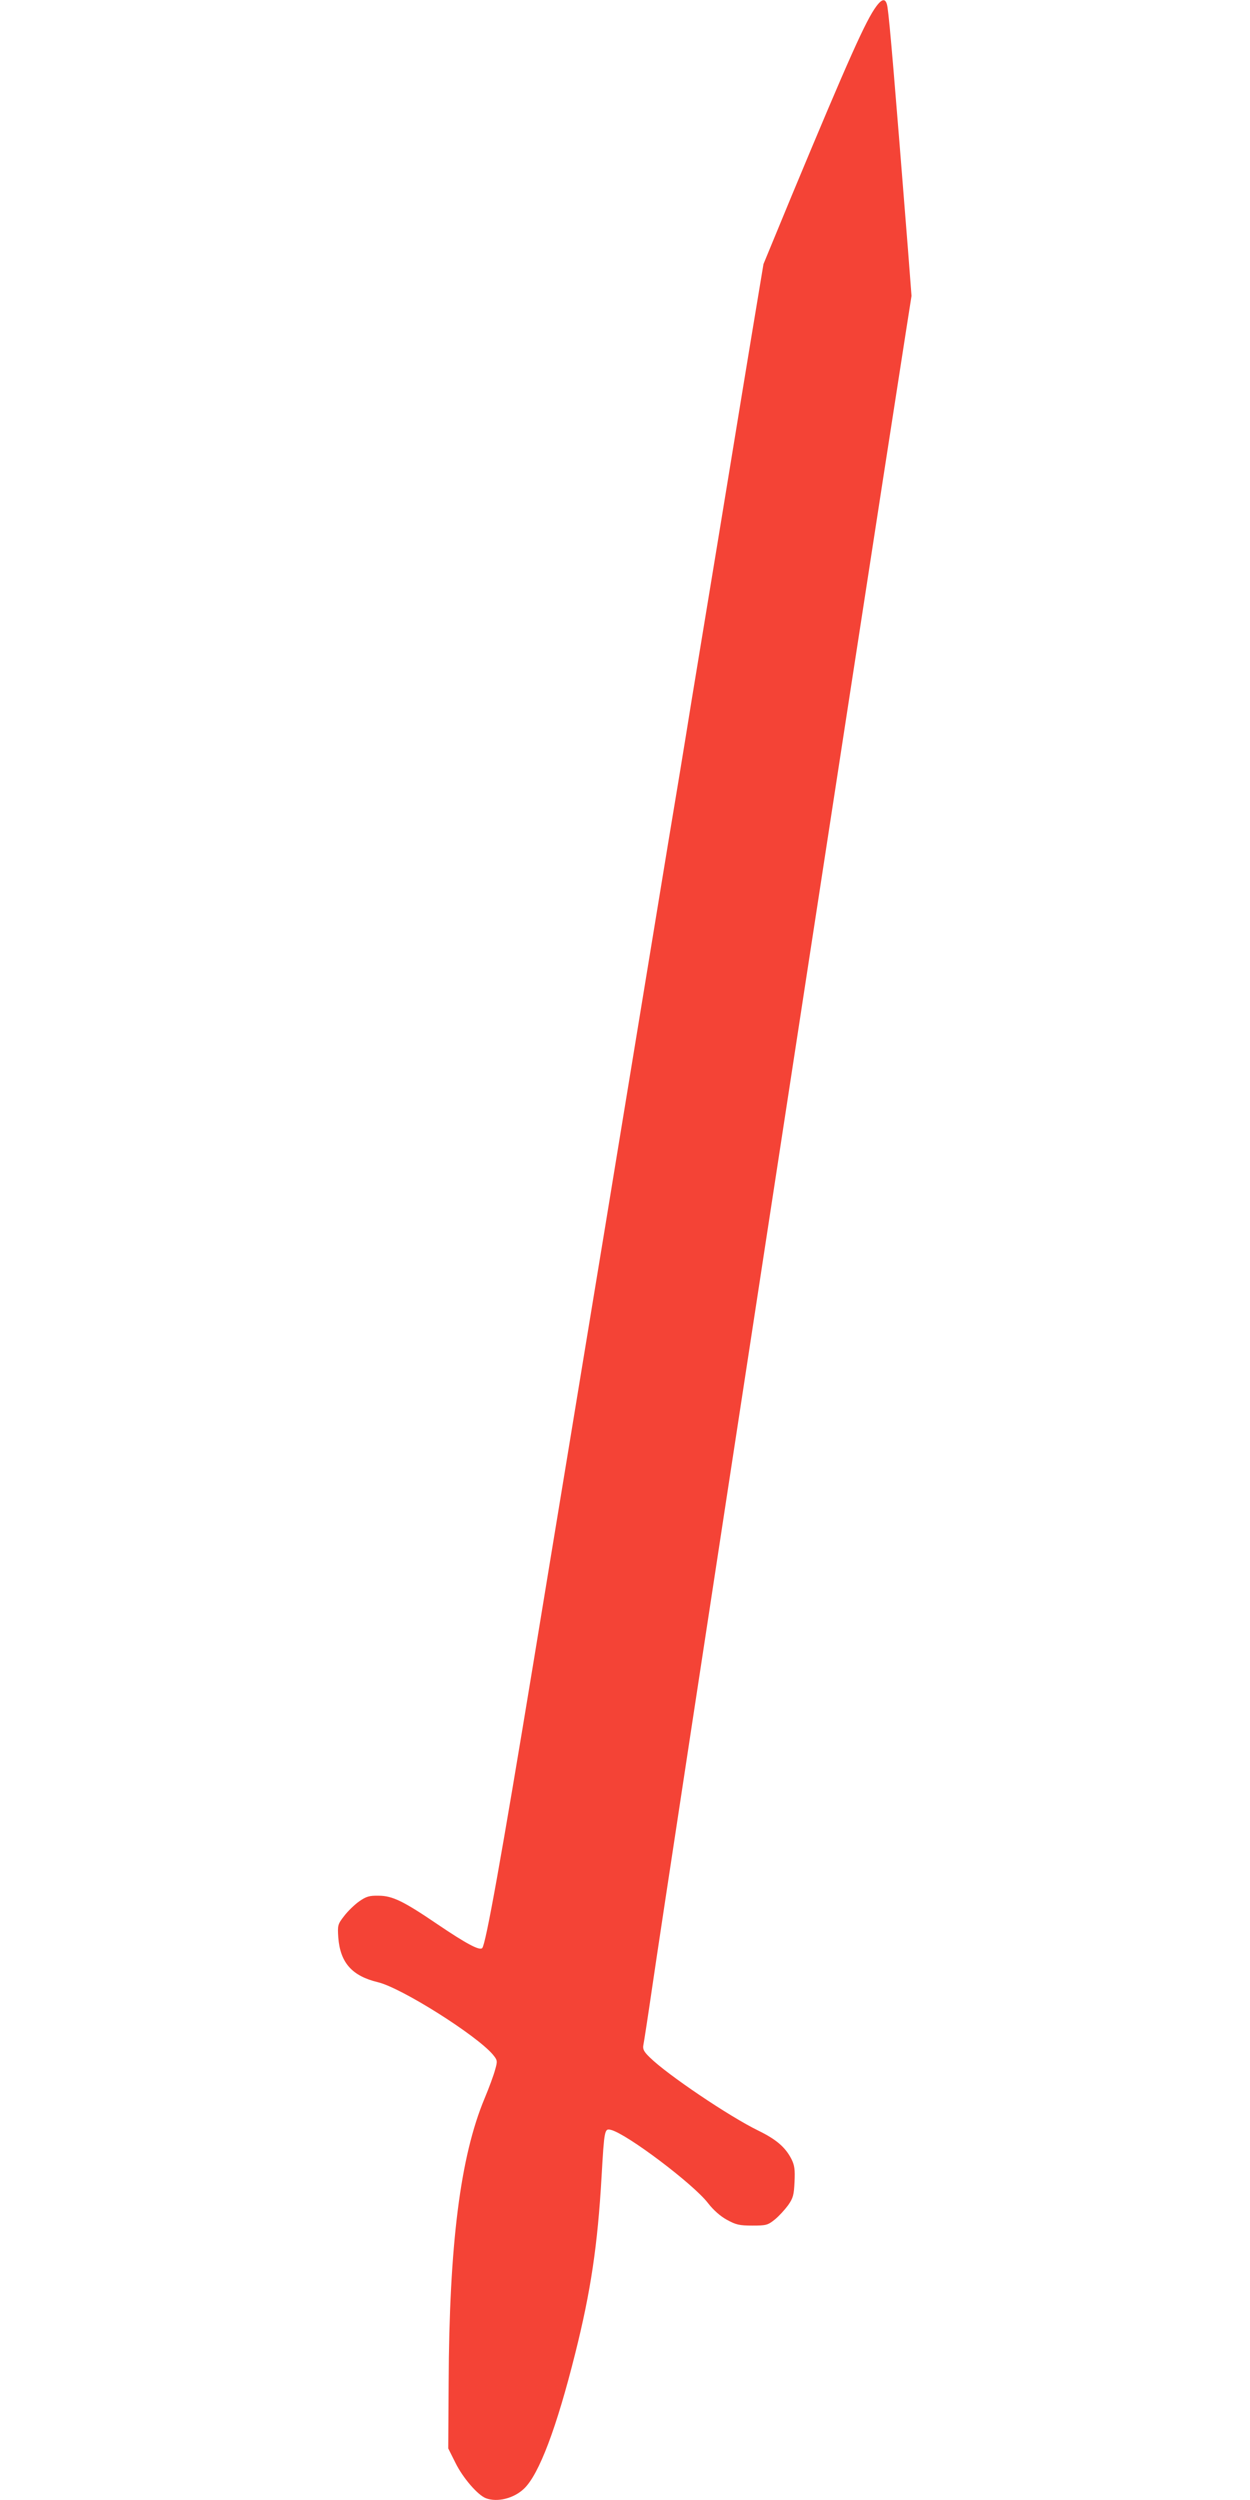 <?xml version="1.0" standalone="no"?>
<!DOCTYPE svg PUBLIC "-//W3C//DTD SVG 20010904//EN"
 "http://www.w3.org/TR/2001/REC-SVG-20010904/DTD/svg10.dtd">
<svg version="1.0" xmlns="http://www.w3.org/2000/svg"
 width="640pt" height="1280pt" viewBox="0 0 640 1280"
 preserveAspectRatio="xMidYMid meet">
<g transform="translate(0,1280) scale(0.1,-0.1)"
fill="#f44336" stroke="none">
<path d="M4487 12768 c-53 -71 -139 -262 -434 -971 l-144 -349 -60 -361 c-33
-199 -75 -456 -94 -572 -34 -207 -98 -599 -215 -1307 -32 -200 -86 -528 -120
-730 -132 -804 -183 -1113 -260 -1583 -44 -269 -98 -598 -120 -730 -22 -132
-80 -487 -130 -790 -50 -302 -129 -784 -176 -1070 -168 -1021 -247 -1461 -265
-1479 -13 -15 -83 23 -228 121 -175 119 -232 147 -303 147 -47 1 -63 -4 -99
-29 -24 -17 -59 -51 -77 -75 -33 -42 -34 -48 -30 -110 10 -129 70 -197 203
-229 121 -29 504 -271 588 -370 24 -29 25 -33 12 -78 -7 -27 -31 -92 -54 -147
-124 -297 -181 -746 -184 -1456 l-2 -336 37 -74 c38 -77 114 -165 156 -181 58
-22 143 -1 195 49 77 73 167 312 262 692 80 319 115 556 135 905 14 242 15
248 48 240 81 -20 423 -278 497 -375 27 -35 63 -67 96 -85 47 -26 65 -30 131
-30 70 0 79 2 115 31 21 17 51 50 68 73 26 37 30 53 33 120 3 63 0 85 -16 117
-31 60 -77 100 -169 145 -150 73 -468 288 -556 375 -30 29 -37 42 -33 63 3 14
24 150 46 301 71 492 1067 6993 1298 8470 l29 185 -18 235 c-69 873 -94 1170
-105 1243 -7 46 -25 48 -57 5z"/>
</g>
</svg>
